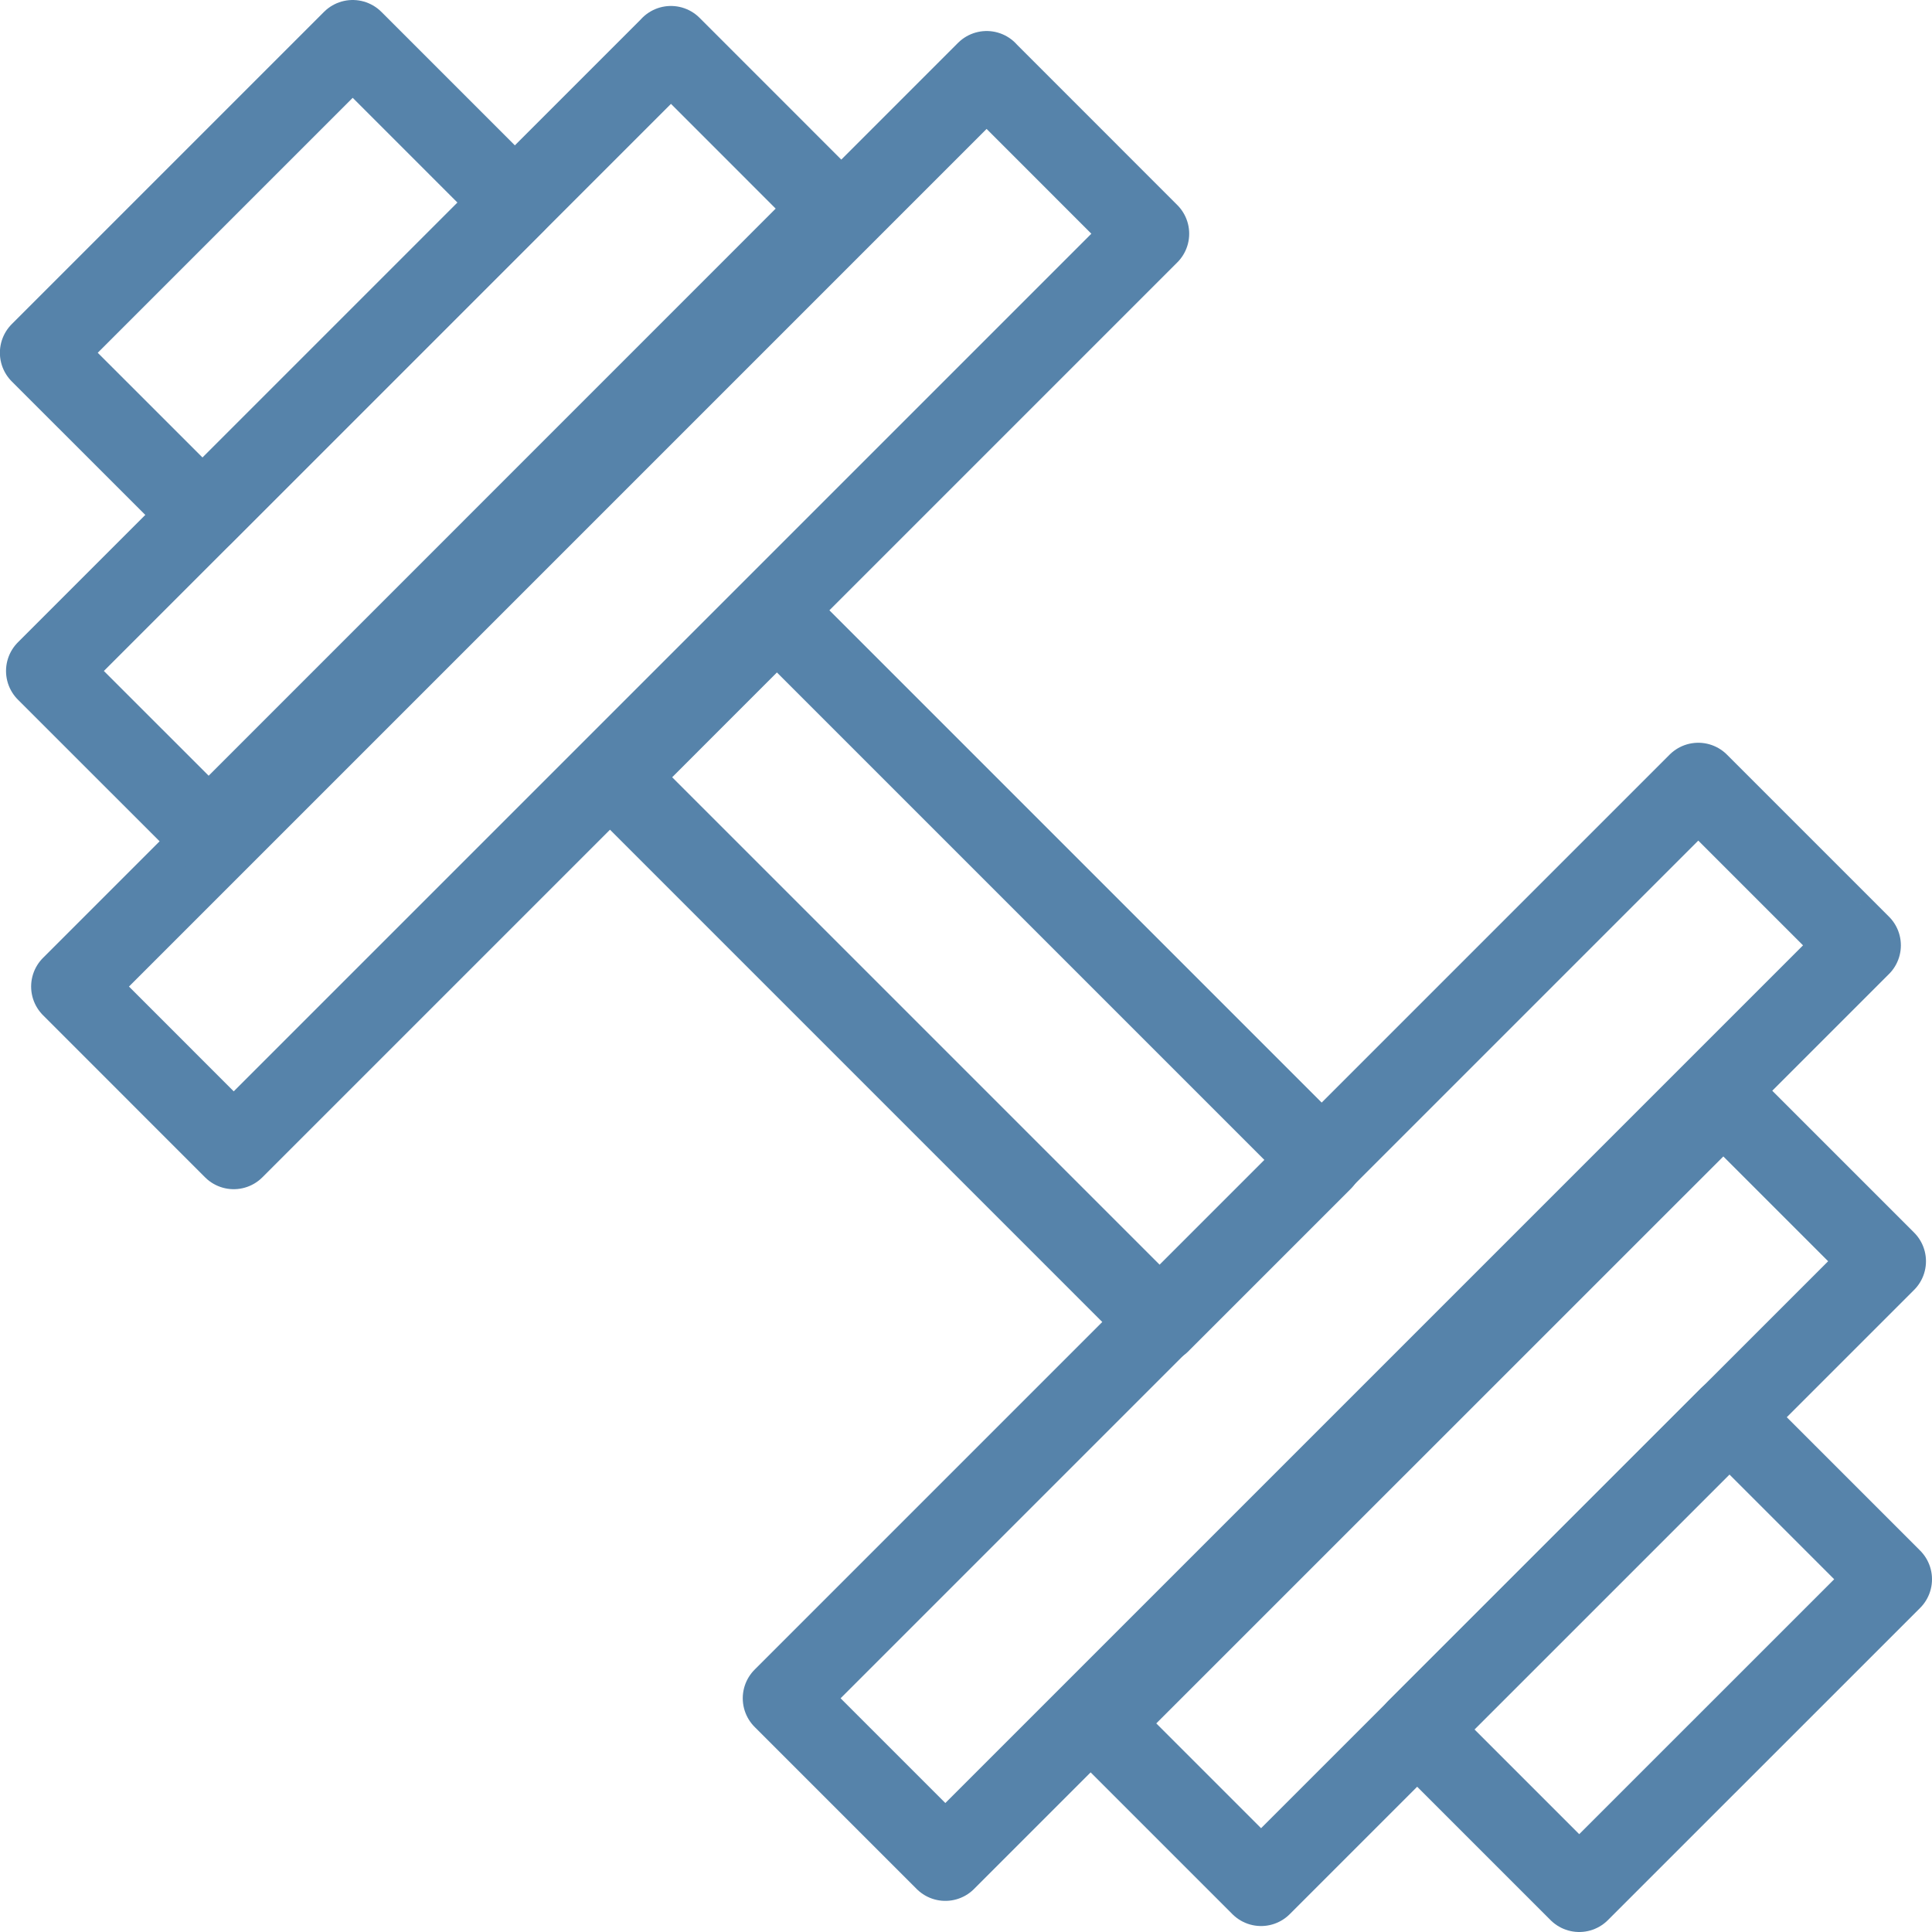 <svg xmlns="http://www.w3.org/2000/svg" width="34.322" height="34.322" viewBox="0 0 34.322 34.322"><g fill="none" stroke="#5683aa" stroke-linecap="round" stroke-linejoin="round" stroke-width="1.44"><path d="M33.049 16.794l-2.879-2.879L13.915 30.17l2.879 2.879 16.255-16.255z"/><path d="M33.495 22.406l-2.88-2.88-11.092 11.09 2.88 2.88 11.092-11.09z"/><path d="M33.602 28.055l-2.88-2.88-5.547 5.547 2.88 2.88 5.547-5.546z"/><path d="M20.607 23.491l2.879-2.879-9.684-9.684-2.879 2.88 9.684 9.684z"/><path d="M17.527 1.272l2.879 2.88L4.152 20.406l-2.879-2.88L17.528 1.271z"/><path d="M11.919.826l2.879 2.88L3.707 14.799.827 11.92 11.92.827z"/><path d="M6.266.72l2.879 2.879-5.547 5.547-2.88-2.879L6.265.72z"/></g></svg>
